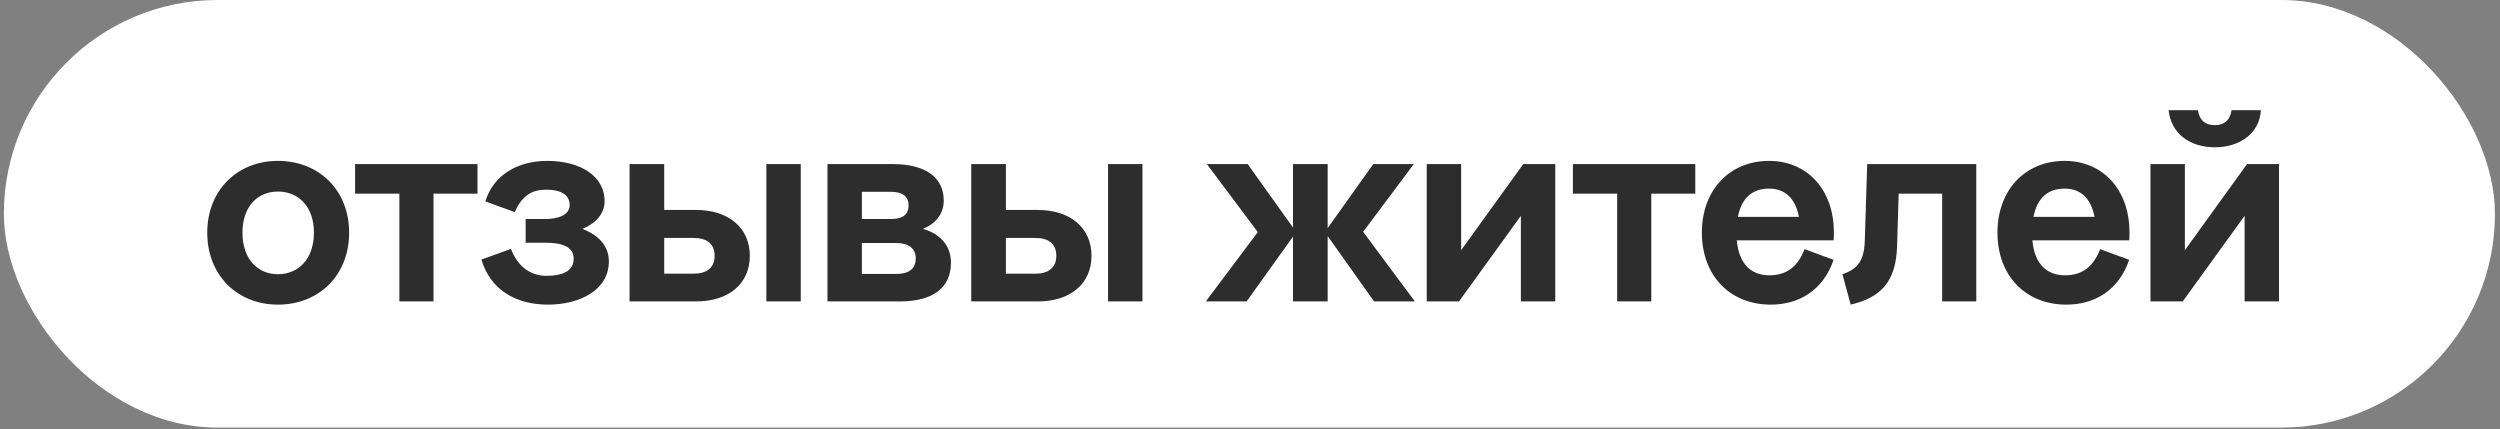 <?xml version="1.0" encoding="UTF-8"?> <svg xmlns="http://www.w3.org/2000/svg" width="262" height="45" viewBox="0 0 262 45" fill="none"><rect x="0" y="0" width="262" height="45" fill="#808080" stroke="none"/><rect x="0.406" width="261.064" height="44.813" rx="22.406" fill="white"></rect><path d="M29.126 31.925C24.878 31.925 21.72 28.851 21.72 24.379C21.72 19.935 24.878 16.861 29.126 16.861C33.43 16.861 36.589 19.935 36.589 24.379C36.589 28.851 33.43 31.925 29.126 31.925ZM29.126 28.739C31.278 28.739 32.899 27.146 32.899 24.379C32.899 21.64 31.278 20.075 29.126 20.075C27.002 20.075 25.409 21.64 25.409 24.379C25.409 27.146 27.002 28.739 29.126 28.739ZM45.432 31.59H41.854V20.299H37.215V17.196L50.043 17.196V20.299H45.432V31.59ZM61.042 23.988C62.747 24.658 63.809 25.776 63.809 27.397C63.809 30.416 60.734 31.925 57.437 31.925C53.971 31.925 51.372 30.304 50.449 27.202L53.552 26.084C54.222 27.872 55.536 28.907 57.269 28.907C58.806 28.907 60.12 28.487 60.12 27.118C60.12 25.804 58.806 25.441 57.213 25.441H55.089V22.954H57.101C58.554 22.954 59.7 22.506 59.7 21.5C59.7 20.354 58.694 19.879 57.269 19.879C55.816 19.879 54.753 20.41 53.943 22.227L50.869 21.109C51.735 18.202 54.446 16.861 57.325 16.861C60.93 16.861 63.361 18.51 63.361 21.081C63.361 22.367 62.495 23.373 61.042 23.988ZM69.61 22.003H72.936C76.43 22.003 78.582 23.932 78.582 26.81C78.582 29.689 76.43 31.59 72.936 31.59H65.977V17.196H69.61V22.003ZM80.314 31.59V17.196H83.92V31.59H80.314ZM69.61 28.683H72.684C74.054 28.683 74.892 28.068 74.892 26.81C74.892 25.525 74.054 24.938 72.684 24.938H69.61V28.683ZM96.725 23.988C98.682 24.547 99.66 25.86 99.66 27.537C99.66 30.108 97.843 31.59 94.294 31.59L86.72 31.59V17.196H93.567C97.033 17.196 98.905 18.622 98.905 21.025C98.905 22.422 98.039 23.457 96.725 23.988ZM93.371 20.103H90.325V22.954H93.371C94.462 22.954 95.216 22.59 95.216 21.528C95.216 20.466 94.433 20.103 93.371 20.103ZM90.325 28.711L93.93 28.711C95.188 28.711 95.971 28.208 95.971 27.09C95.971 26 95.188 25.469 93.93 25.469L90.325 25.469V28.711ZM105.419 22.003H108.745C112.238 22.003 114.39 23.932 114.39 26.81C114.39 29.689 112.238 31.59 108.745 31.59H101.786V17.196H105.419V22.003ZM116.123 31.59V17.196H119.729V31.59H116.123ZM105.419 28.683H108.493C109.863 28.683 110.701 28.068 110.701 26.81C110.701 25.525 109.863 24.938 108.493 24.938H105.419V28.683ZM142.857 24.295L148.279 31.59H144.003L139.14 24.742V31.59H135.507V24.798L130.644 31.59H126.368L131.817 24.323L126.479 17.196H130.755L135.507 23.848V17.196H139.14V23.904L143.919 17.196H148.167L142.857 24.295ZM149.522 31.59V17.196H153.127V26.224L159.639 17.196H162.993V31.59H159.387V22.618L152.903 31.59L149.522 31.59ZM173.055 31.59H169.478V20.299H164.838V17.196L177.666 17.196V20.299L173.055 20.299V31.59ZM192.191 24.351C192.191 24.602 192.191 24.938 192.163 25.189H182.017C182.241 27.733 183.583 28.851 185.427 28.851C187.132 28.851 188.362 28.068 189.116 26.112L192.163 27.23C191.045 30.472 188.501 31.925 185.567 31.925C181.319 31.925 178.356 28.907 178.356 24.379C178.356 19.907 181.263 16.861 185.399 16.861C189.396 16.861 192.191 19.879 192.191 24.351ZM185.399 19.767C183.638 19.767 182.521 20.746 182.129 22.73H188.529C188.138 20.69 186.992 19.767 185.399 19.767ZM207.114 17.196V31.59H203.537V20.299H198.981L198.814 25.804C198.702 29.438 197.193 31.17 193.951 31.925L193.084 28.739C194.705 28.18 195.376 27.314 195.432 25.162L195.683 17.196H207.114ZM223.169 24.351C223.169 24.602 223.169 24.938 223.141 25.189H212.995C213.219 27.733 214.56 28.851 216.405 28.851C218.11 28.851 219.34 28.068 220.094 26.112L223.141 27.23C222.023 30.472 219.479 31.925 216.545 31.925C212.297 31.925 209.334 28.907 209.334 24.379C209.334 19.907 212.241 16.861 216.377 16.861C220.374 16.861 223.169 19.879 223.169 24.351ZM216.377 19.767C214.616 19.767 213.498 20.746 213.107 22.73H219.507C219.116 20.69 217.97 19.767 216.377 19.767ZM232.105 15.435C229.478 15.435 227.522 13.982 227.27 11.551H230.344C230.512 12.669 231.183 13.116 232.105 13.116C233.028 13.116 233.698 12.669 233.866 11.551L236.94 11.551C236.801 13.982 234.732 15.435 232.105 15.435ZM225.37 31.59V17.196H228.975V26.224L235.487 17.196H238.841V31.59L235.235 31.59V22.618L228.751 31.59H225.37Z" fill="#2D2D2D"></path></svg> 